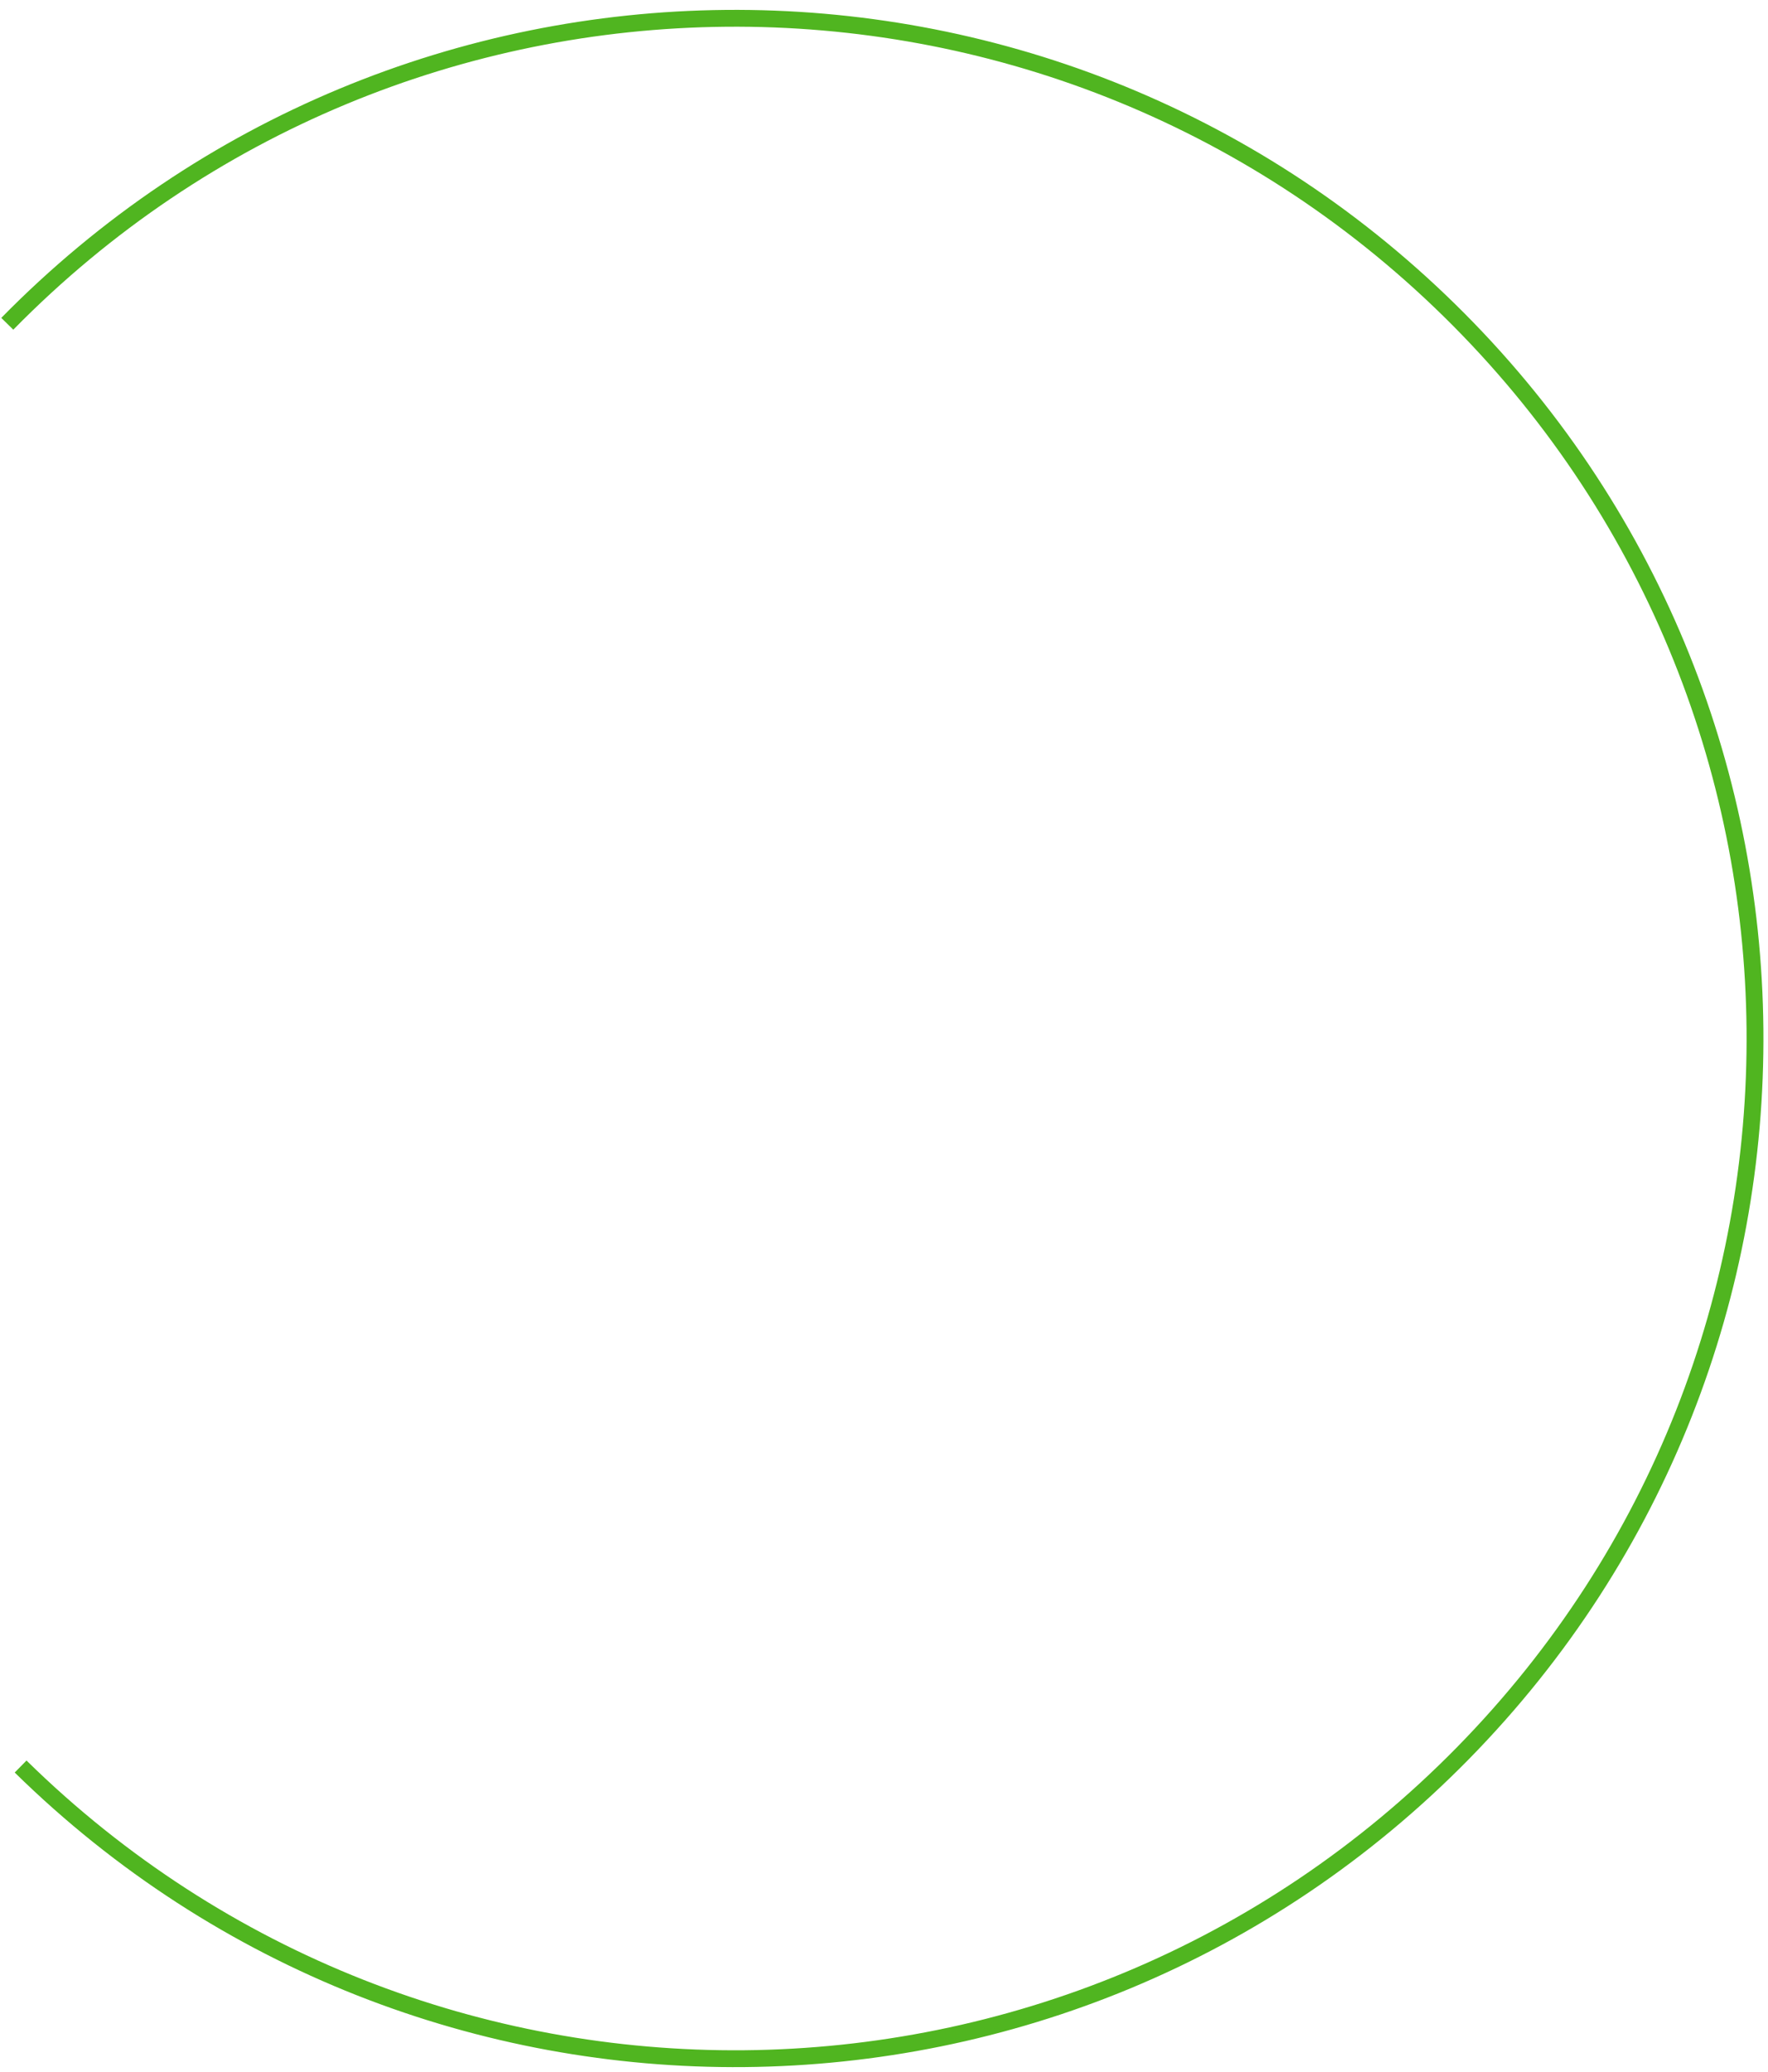 <?xml version="1.0" encoding="UTF-8"?> <svg xmlns="http://www.w3.org/2000/svg" width="105" height="123" viewBox="0 0 105 123" fill="none"> <path fill-rule="evenodd" clip-rule="evenodd" d="M1.574 104.525C25.249 127.767 63.283 127.415 86.525 103.74C109.766 80.065 109.415 42.032 85.74 18.79C62.065 -4.452 24.032 -4.101 0.79 19.574L0.076 18.874C23.705 -5.195 62.372 -5.552 86.441 18.076C110.51 41.705 110.867 80.372 87.238 104.441C63.609 128.51 24.943 128.867 0.874 105.238L1.574 104.525Z" fill="#50B520"></path> </svg> 
